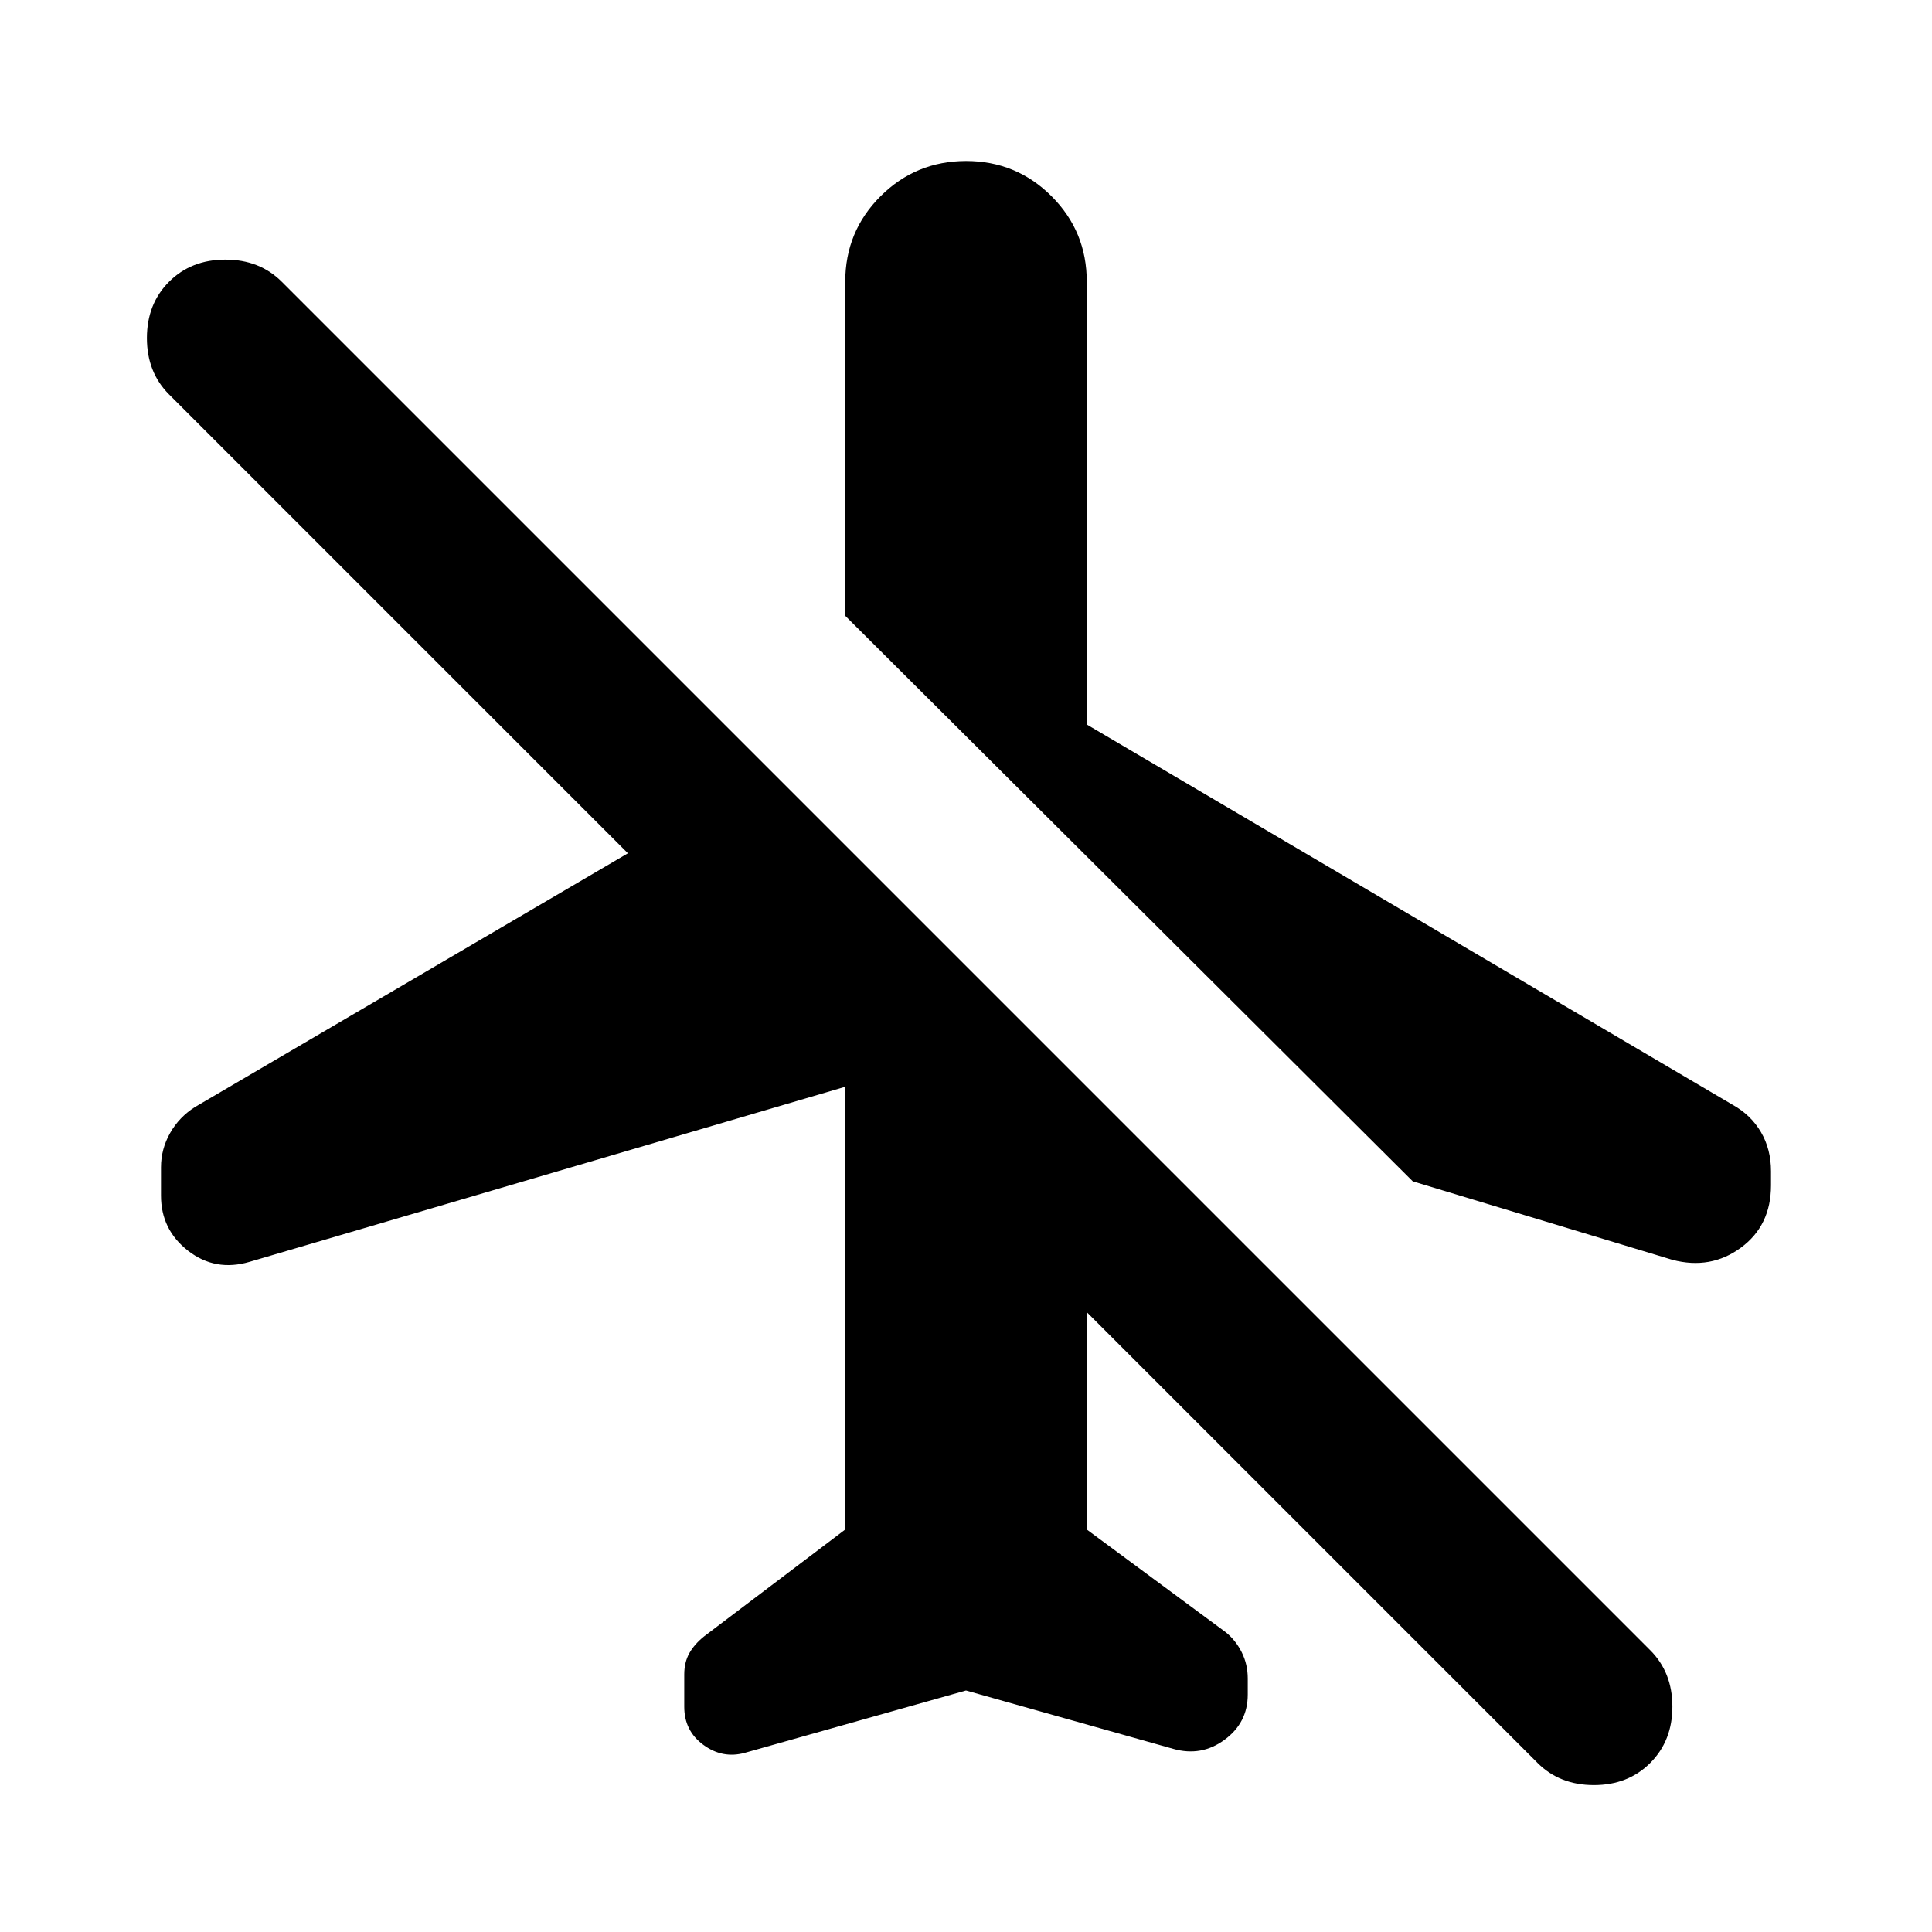 <?xml version="1.0" encoding="utf-8"?>
<!-- Generator: www.svgicons.com -->
<svg xmlns="http://www.w3.org/2000/svg" width="800" height="800" viewBox="0 0 24 24">
<path fill="currentColor" d="m12 21l-2.75.775q-.275.075-.513-.1T8.5 21.2v-.4q0-.15.063-.263t.187-.212L10.5 19v-5.5l-7.4 2.175q-.425.125-.763-.137T2 14.85v-.35q0-.225.113-.425t.312-.325L7.8 10.6L2.1 4.9q-.275-.275-.275-.7t.275-.7t.7-.275t.7.275l17 17q.275.275.275.7t-.275.7t-.7.275t-.7-.275l-5.6-5.6V19l1.725 1.275q.125.1.2.25t.075.325v.2q0 .35-.288.562t-.637.113zm0-19q.625 0 1.063.438T13.5 3.5V9l8.025 4.725q.225.125.35.338t.125.487v.175q0 .5-.375.775t-.85.15l-3.225-.975L10.5 7.65V3.5q0-.625.438-1.062T12 2"/>
</svg>